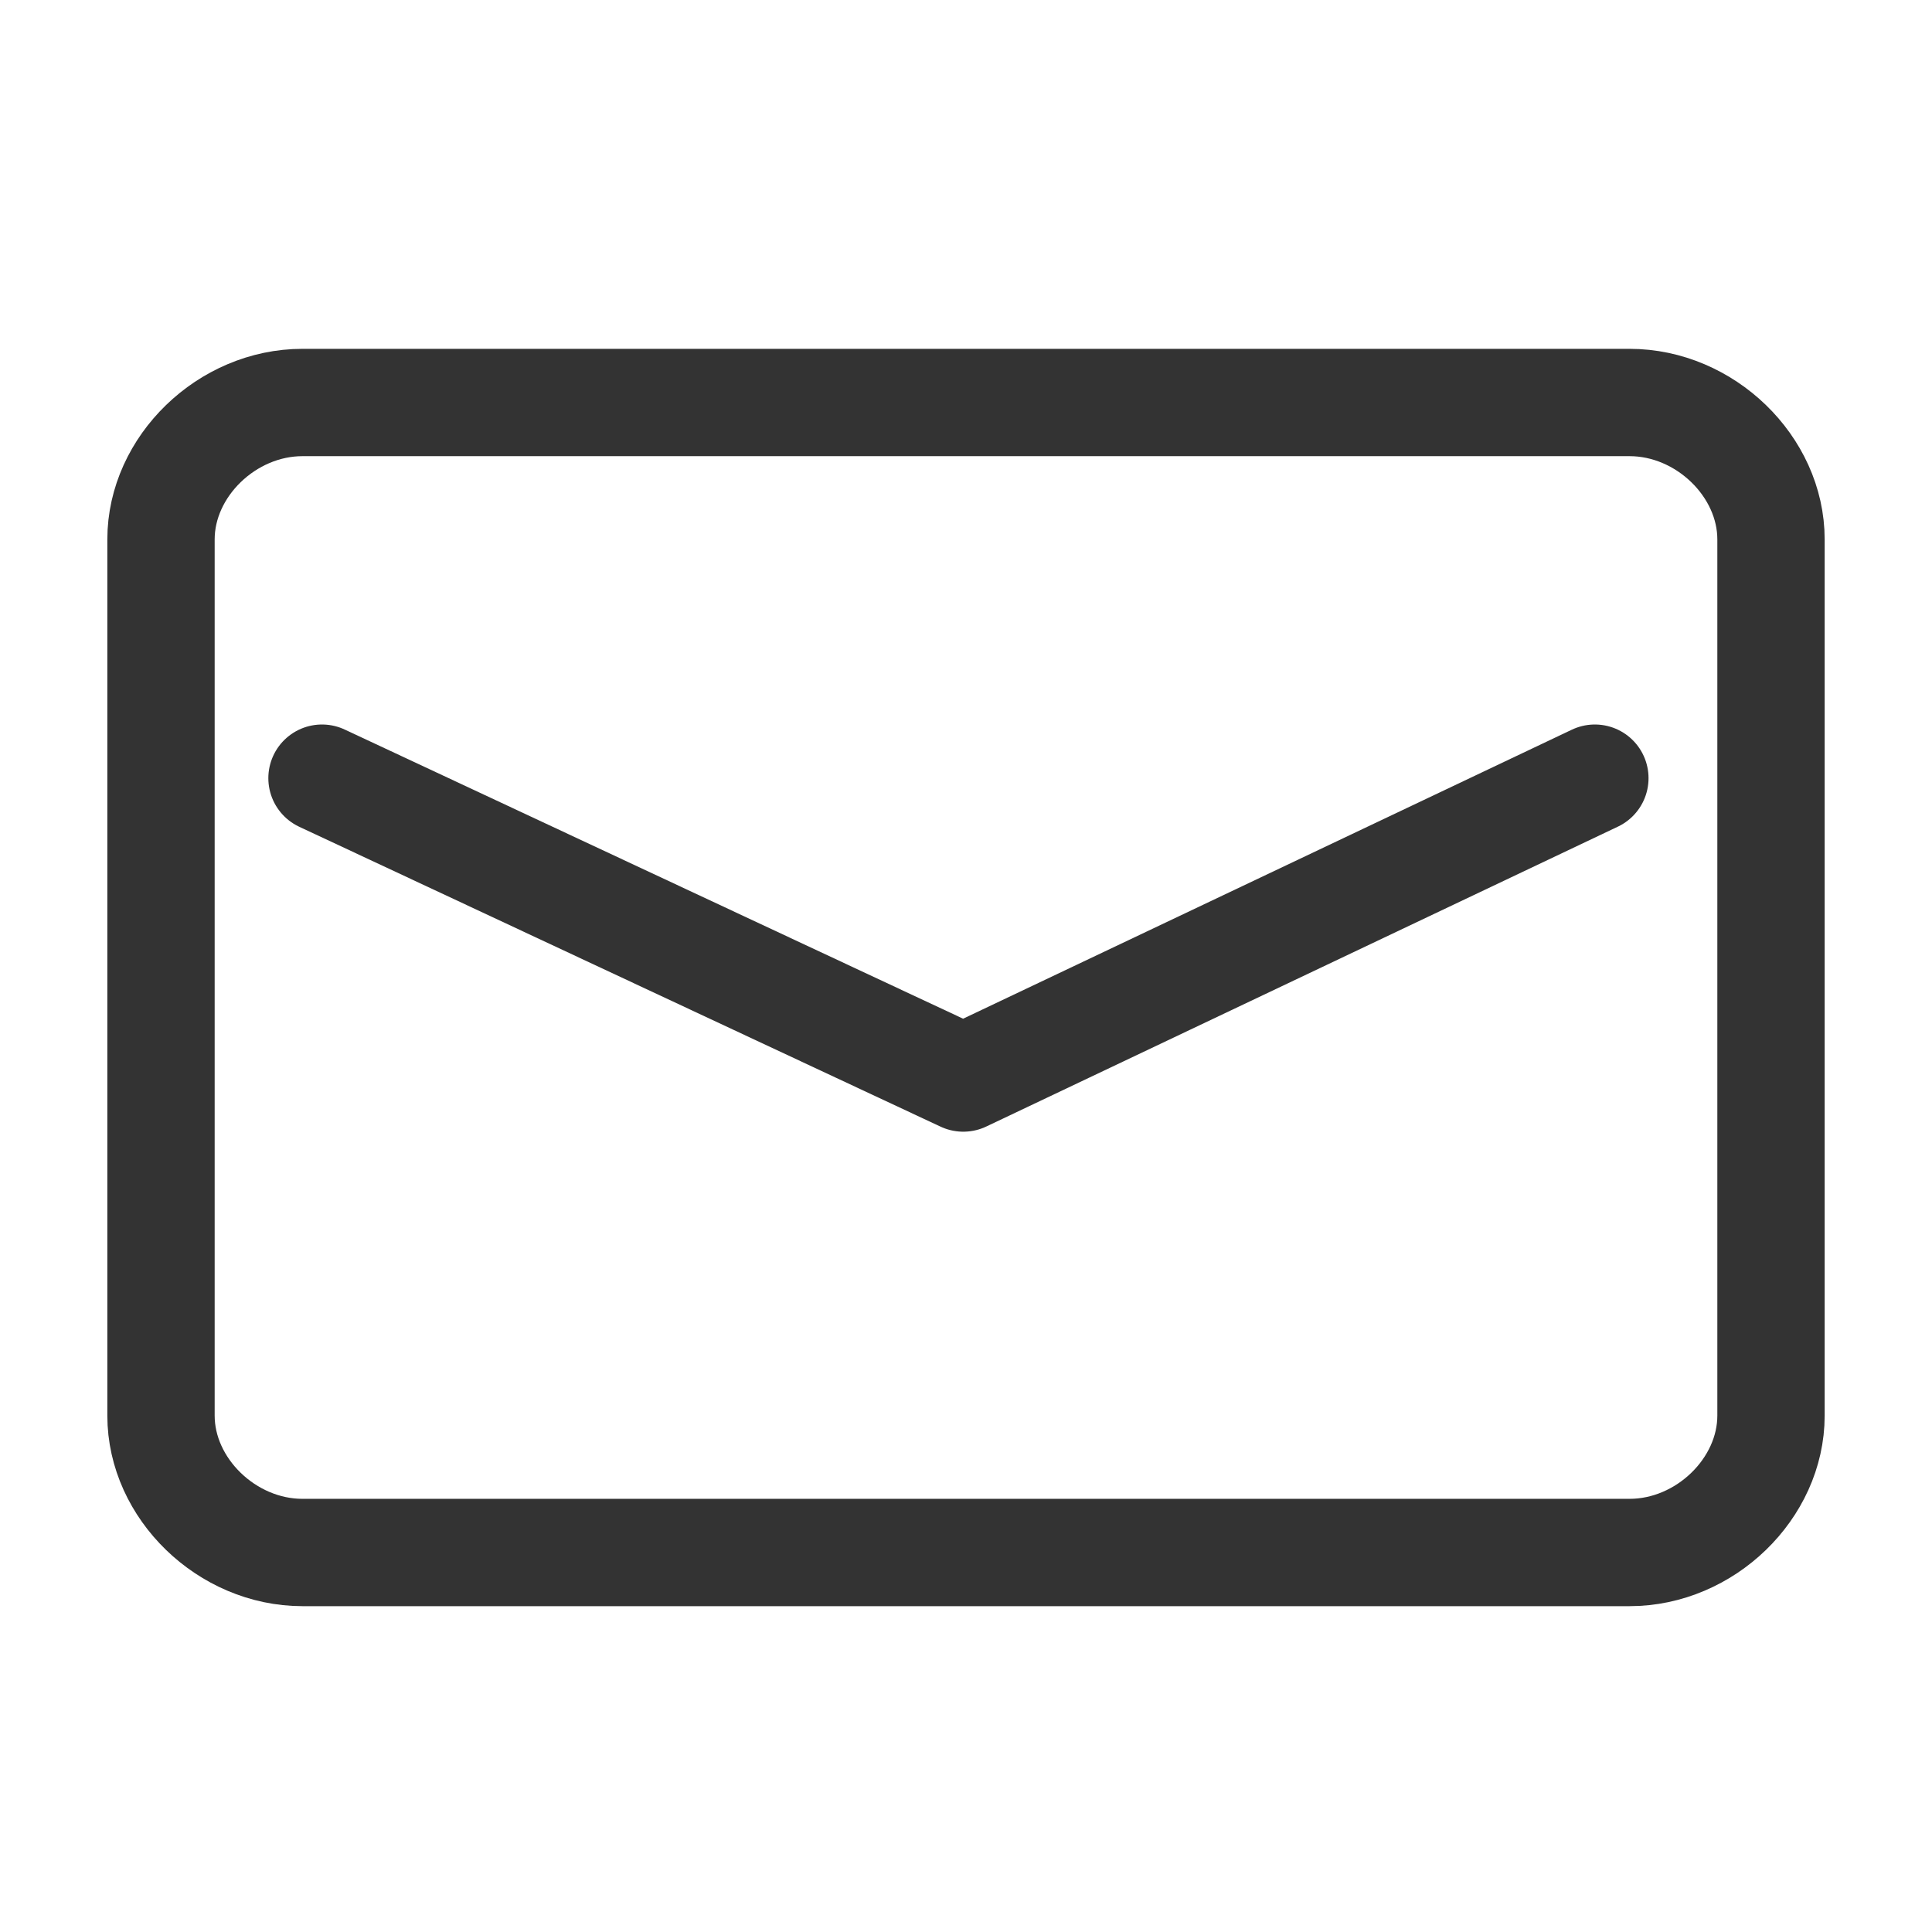 <?xml version="1.0" encoding="UTF-8" standalone="no"?>
<svg width="72px" height="72px" viewBox="0 0 72 72" version="1.1" xmlns="http://www.w3.org/2000/svg" xmlns:xlink="http://www.w3.org/1999/xlink">
    <!-- Generator: Sketch 50.2 (55047) - http://www.bohemiancoding.com/sketch -->
    <title>service-type-icon-4</title>
    <desc>Created with Sketch.</desc>
    <defs></defs>
    <g id="Page-1" stroke="none" stroke-width="1" fill="none" fill-rule="evenodd">
        <g id="开立官网应用图标库" transform="translate(-247, -833)" stroke="#333333" stroke-width="4">
            <g id="service-type-icon-4" transform="translate(226, 812)">
                <g id="icon" transform="translate(27, 36)">
                    <path d="M5.27,-7.10542736e-15 C2.46,-7.10542736e-15 0,2.381 0,5.102 L0,37.755 C0,40.476 2.46,42.857 5.27,42.857 L54.73,42.857 C57.54,42.857 60,40.476 60,37.755 L60,5.102 C60,2.381 57.54,-7.10542736e-15 54.73,-7.10542736e-15 L5.27,-7.10542736e-15 Z" id="Shape"></path>
                    <polyline id="Path-3" stroke-linecap="round" stroke-linejoin="round" points="6 14 29.899 25.175 53.436 14"></polyline>
                </g>
            </g>
        </g>
    </g>
</svg>